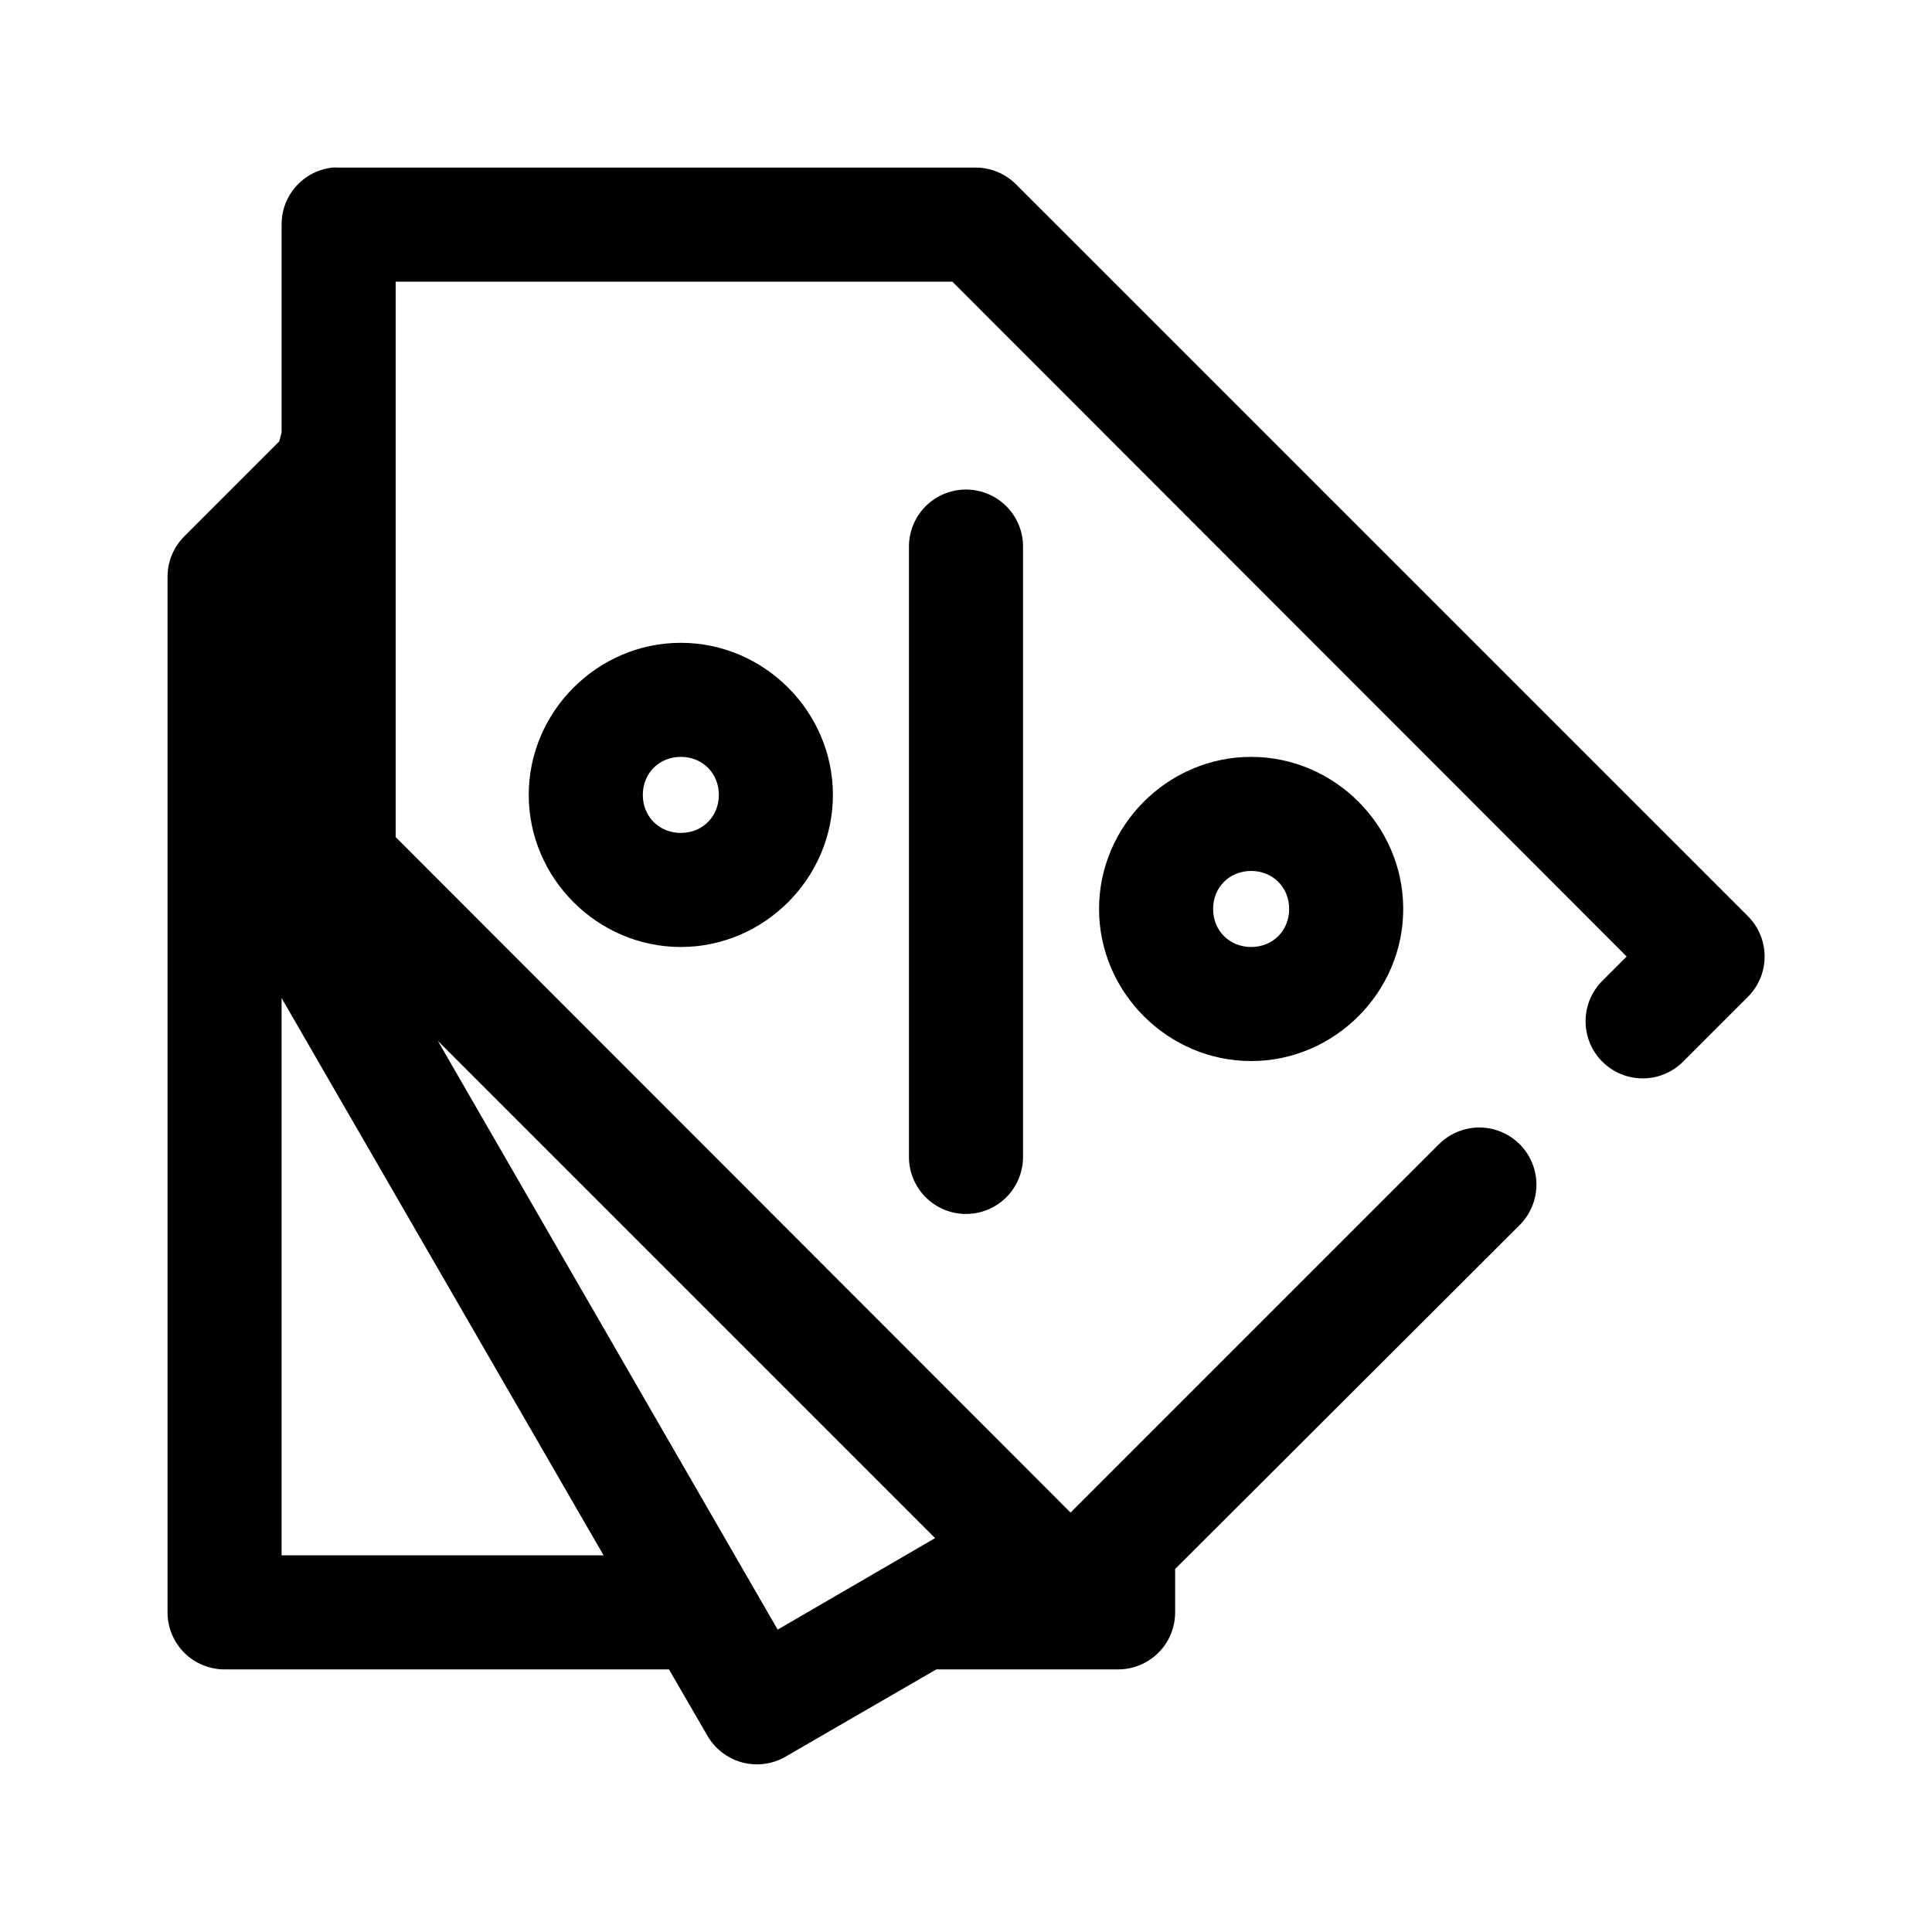 <?xml version="1.0" encoding="UTF-8"?>
<!-- The Best Svg Icon site in the world: iconSvg.co, Visit us! https://iconsvg.co -->
<svg fill="#000000" width="800px" height="800px" version="1.1" viewBox="144 144 512 512" xmlns="http://www.w3.org/2000/svg">
 <path d="m232.17 188.4c-3.731 0.391-7.184 2.156-9.684 4.949-2.504 2.793-3.879 6.414-3.856 10.164v55.105l-0.633 2.363-25.188 25.188c-2.832 2.844-4.418 6.695-4.41 10.707v274.42c0 4.008 1.594 7.852 4.426 10.688 2.836 2.836 6.68 4.426 10.688 4.426h117.77l10.234 17.637c2.008 3.461 5.309 5.984 9.172 7.016 3.867 1.035 7.984 0.492 11.453-1.508l39.988-23.145h48.18c4.008 0 7.852-1.59 10.688-4.426 2.832-2.836 4.426-6.68 4.426-10.688v-11.492l91.316-91.16c3.824-3.824 5.316-9.398 3.918-14.621-1.402-5.227-5.481-9.309-10.707-10.707-5.223-1.402-10.801 0.094-14.625 3.918l-97.613 97.613-178.85-179.01v-147.2h147.52l178.7 178.85-6.457 6.453c-3.824 3.824-5.32 9.402-3.918 14.625 1.398 5.227 5.481 9.305 10.707 10.707 5.223 1.398 10.797-0.094 14.621-3.918l17.164-17.164c2.844-2.836 4.445-6.688 4.445-10.703 0-4.019-1.602-7.871-4.445-10.707l-193.97-193.96c-2.84-2.832-6.691-4.418-10.707-4.41h-168.77c-0.523-0.027-1.051-0.027-1.574 0zm167.67 85.332c-4.035 0.043-7.887 1.695-10.695 4.594-2.812 2.898-4.344 6.801-4.262 10.836v161.22c-0.055 4.047 1.512 7.945 4.352 10.828 2.84 2.879 6.719 4.504 10.766 4.504 4.043 0 7.922-1.625 10.762-4.504 2.84-2.883 4.41-6.781 4.352-10.828v-161.22c0.086-4.09-1.492-8.039-4.371-10.949-2.875-2.906-6.809-4.523-10.902-4.481zm-75.414 40.621c-22.078 0-40.305 18.223-40.305 40.305s18.227 40.305 40.305 40.305c22.082 0 40.305-18.223 40.305-40.305s-18.223-40.305-40.305-40.305zm0 30.227c5.746 0 10.078 4.332 10.078 10.078 0 5.742-4.332 10.074-10.078 10.074-5.742 0-10.074-4.332-10.074-10.074 0-5.746 4.332-10.078 10.074-10.078zm151.14 0c-22.082 0-40.305 18.227-40.305 40.305 0 22.082 18.223 40.305 40.305 40.305 22.082 0 40.305-18.223 40.305-40.305 0-22.078-18.223-40.305-40.305-40.305zm0 30.23c5.742 0 10.074 4.332 10.074 10.074 0 5.746-4.332 10.078-10.074 10.078-5.746 0-10.078-4.332-10.078-10.078 0-5.742 4.332-10.074 10.078-10.074zm-256.94 33.691 85.332 147.68h-85.332zm41.406 11.336 131.78 131.78-41.723 24.246z"/>
</svg>